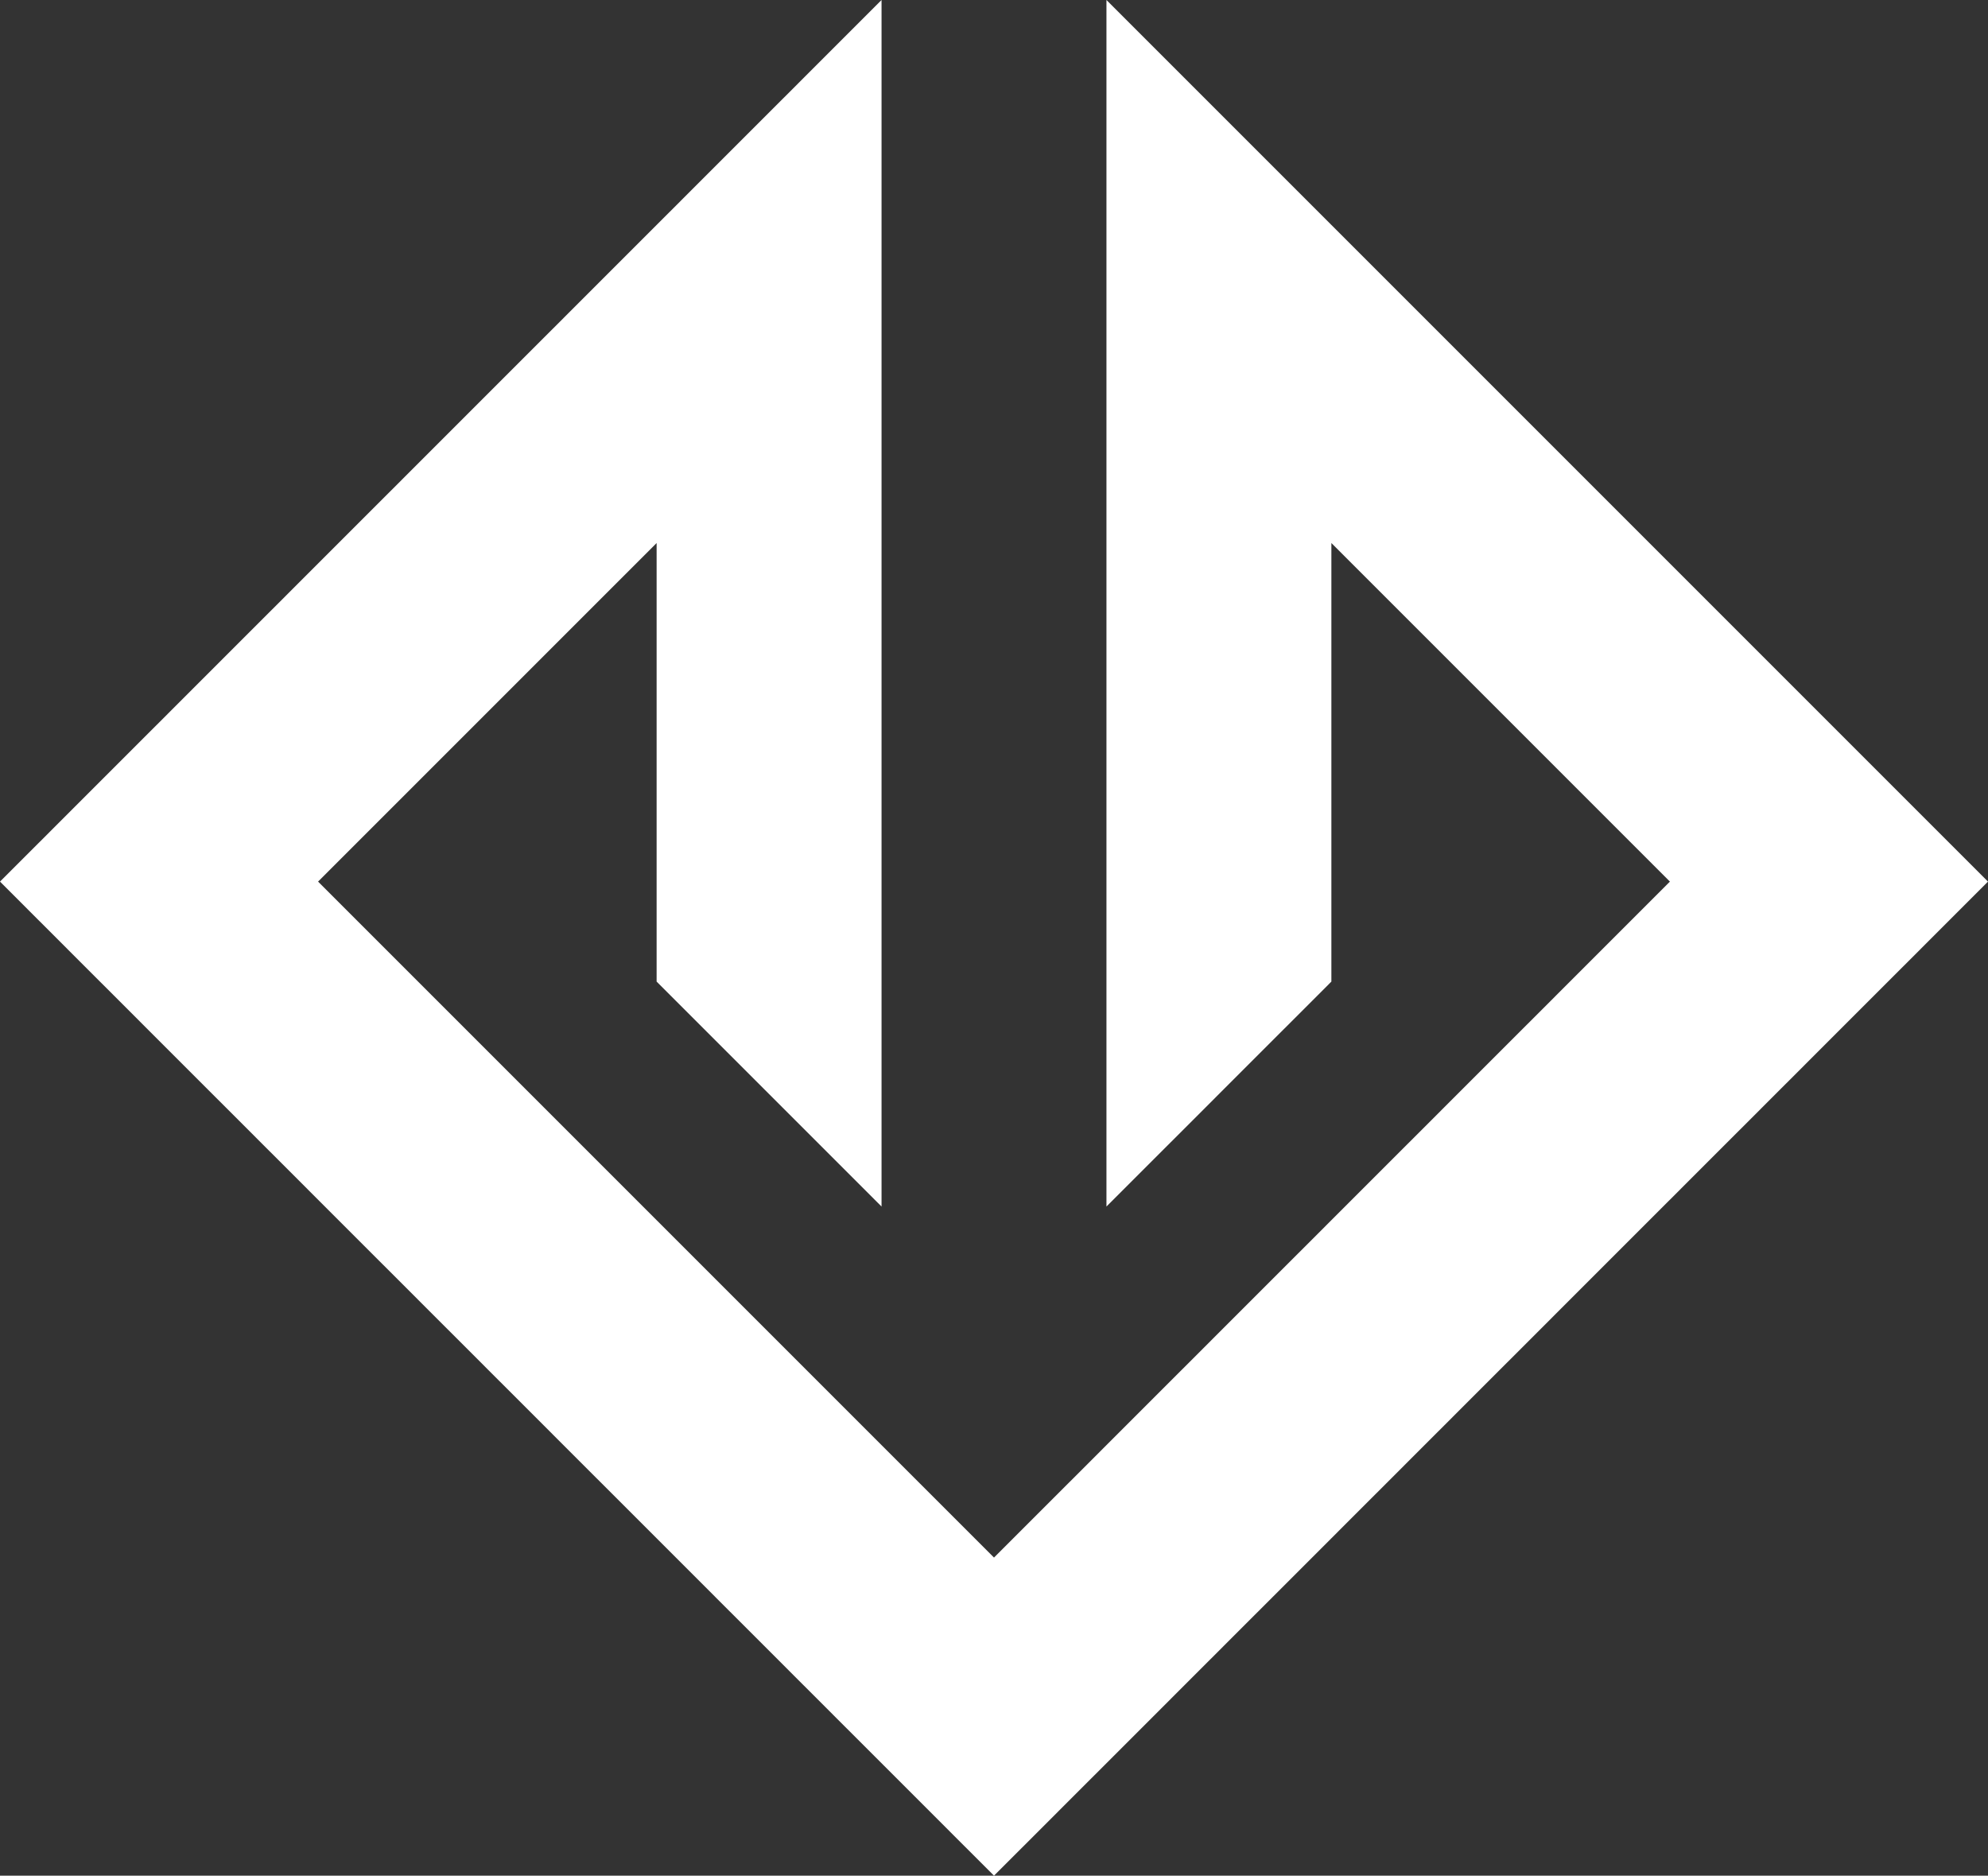 <svg id="a8be0437-c931-4e37-9693-d6745a302cf7" data-name="Ebene 1" xmlns="http://www.w3.org/2000/svg" viewBox="0 0 940.84 887.62">
  <rect x="0" y="0" width="940.84" height="887.62" fill="#333333" stroke="none"/>
  <title>logo_white</title>
  <polygon points="940.84 417.2 922.81 435.23 922.03 436.02 922.02 436.02 903.21 454.84 896.2 461.84 895.41 462.63 868.8 489.24 865.57 492.47 846.76 511.29 842.98 515.06 842.19 515.85 827.94 530.11 816.36 541.68 809.12 548.92 790.31 567.74 789.75 568.29 735.74 622.3 733.86 624.19 715.04 643.01 709.92 648.12 709.13 648.91 696.22 661.82 683.31 674.74 682.53 675.52 677.4 680.64 658.59 699.46 655.92 702.13 639.77 718.27 630.09 727.96 602.14 755.91 583.32 774.72 576.86 781.19 576.09 781.96 564.5 793.54 550.25 807.8 522.86 835.19 508.05 849.99 497.03 861.02 489.24 868.81 470.42 887.62 451.6 868.81 444.6 861.8 413.97 831.17 395.15 812.36 391.38 808.58 390.59 807.79 376.33 793.54 364.76 781.96 363.98 781.18 357.52 774.72 338.7 755.91 338.15 755.35 337.36 754.56 319.89 737.09 311.54 728.74 284.93 702.13 284.14 701.34 282.25 699.46 263.43 680.64 258.32 675.52 244.62 661.82 231.7 648.91 230.92 648.13 225.8 643 206.98 624.19 204.31 621.52 188.17 605.37 178.48 595.69 150.53 567.74 131.72 548.92 125.25 542.46 124.48 541.69 112.9 530.1 98.64 515.85 71.25 488.46 56.45 473.65 45.42 462.63 37.63 454.84 18.82 436.02 18.81 436.02 18.03 435.24 0 417.2 7.79 409.41 18.03 399.17 18.82 398.39 34.4 382.8 37.63 379.57 44.64 372.56 56.45 360.75 71.25 345.95 75.27 341.94 87.62 329.58 94.08 323.12 97.86 319.34 112.9 304.3 114.24 302.96 124.48 292.72 131.72 285.49 140.85 276.35 169.35 247.85 177.7 239.5 188.17 229.04 194.07 223.13 247.29 169.91 257.53 159.67 263.44 153.77 273.9 143.3 282.25 134.95 284.14 133.06 300.51 116.69 310.75 106.45 319.89 97.32 327.12 90.08 353.74 63.46 357.52 59.68 363.98 53.22 376.34 40.87 380.35 36.85 413.97 3.23 417.2 0 417.2 570.97 335.47 489.24 319.89 473.66 310.75 464.52 310.75 256.99 301.07 266.67 291.38 276.35 257.53 310.2 244.62 323.12 238.15 329.58 230.92 336.81 225.8 341.94 211.54 356.19 204.31 363.42 188.17 379.57 184.93 382.8 177.7 390.03 169.35 398.38 158.32 409.41 151.09 416.64 150.53 417.2 169.35 436.02 177.7 444.37 188.17 454.84 195.96 462.63 204.31 470.98 206.99 473.66 222.57 489.24 225.8 492.47 230.92 497.59 244.62 511.29 249.18 515.85 257.53 524.2 263.44 530.11 275.79 542.46 282.25 548.92 284.14 550.81 301.07 567.74 302.41 569.08 310.75 577.42 319.89 586.56 337.36 604.03 338.7 605.37 355.63 622.3 357.52 624.19 413.97 680.64 417.2 683.87 432.79 699.46 435.46 702.13 443.81 710.48 451.6 718.27 462.07 728.74 470.42 737.09 478.77 728.74 489.24 718.27 497.03 710.48 505.38 702.13 508.06 699.46 523.64 683.87 526.87 680.64 558.6 648.91 564.51 643.01 576.86 630.65 583.32 624.19 585.21 622.3 602.14 605.37 603.48 604.03 611.82 595.69 620.96 586.56 630.09 577.42 638.43 569.08 639.77 567.74 656.7 550.81 658.59 548.92 665.05 542.46 677.41 530.11 683.31 524.2 691.66 515.85 696.22 511.29 709.92 497.59 715.04 492.47 718.27 489.24 733.86 473.66 736.53 470.98 744.88 462.63 752.67 454.84 763.14 444.37 771.49 436.02 790.31 417.2 789.75 416.65 736.53 363.43 733.86 360.75 729.29 356.19 715.04 341.93 709.92 336.82 683.31 310.21 677.41 304.3 676.06 302.96 658.59 285.49 656.7 283.6 649.45 276.35 639.77 266.67 630.09 256.98 630.09 464.52 620.96 473.66 605.37 489.24 576.86 517.75 564.51 530.11 552.15 542.46 523.64 570.97 523.64 0 526.87 3.23 564.51 40.87 576.86 53.22 583.32 59.68 587.1 63.46 640.33 116.69 656.7 133.06 658.59 134.95 666.94 143.3 677.41 153.77 683.31 159.67 693.55 169.91 746.77 223.13 752.68 229.04 763.14 239.5 771.49 247.85 809.13 285.49 816.36 292.72 826.6 302.96 827.94 304.3 842.98 319.34 846.76 323.12 853.22 329.58 884.39 360.75 896.2 372.56 903.21 379.57 906.44 382.8 922.03 398.39 922.81 399.17 933.05 409.41 940.84 417.2" style="fill: #fff"/>
</svg>
